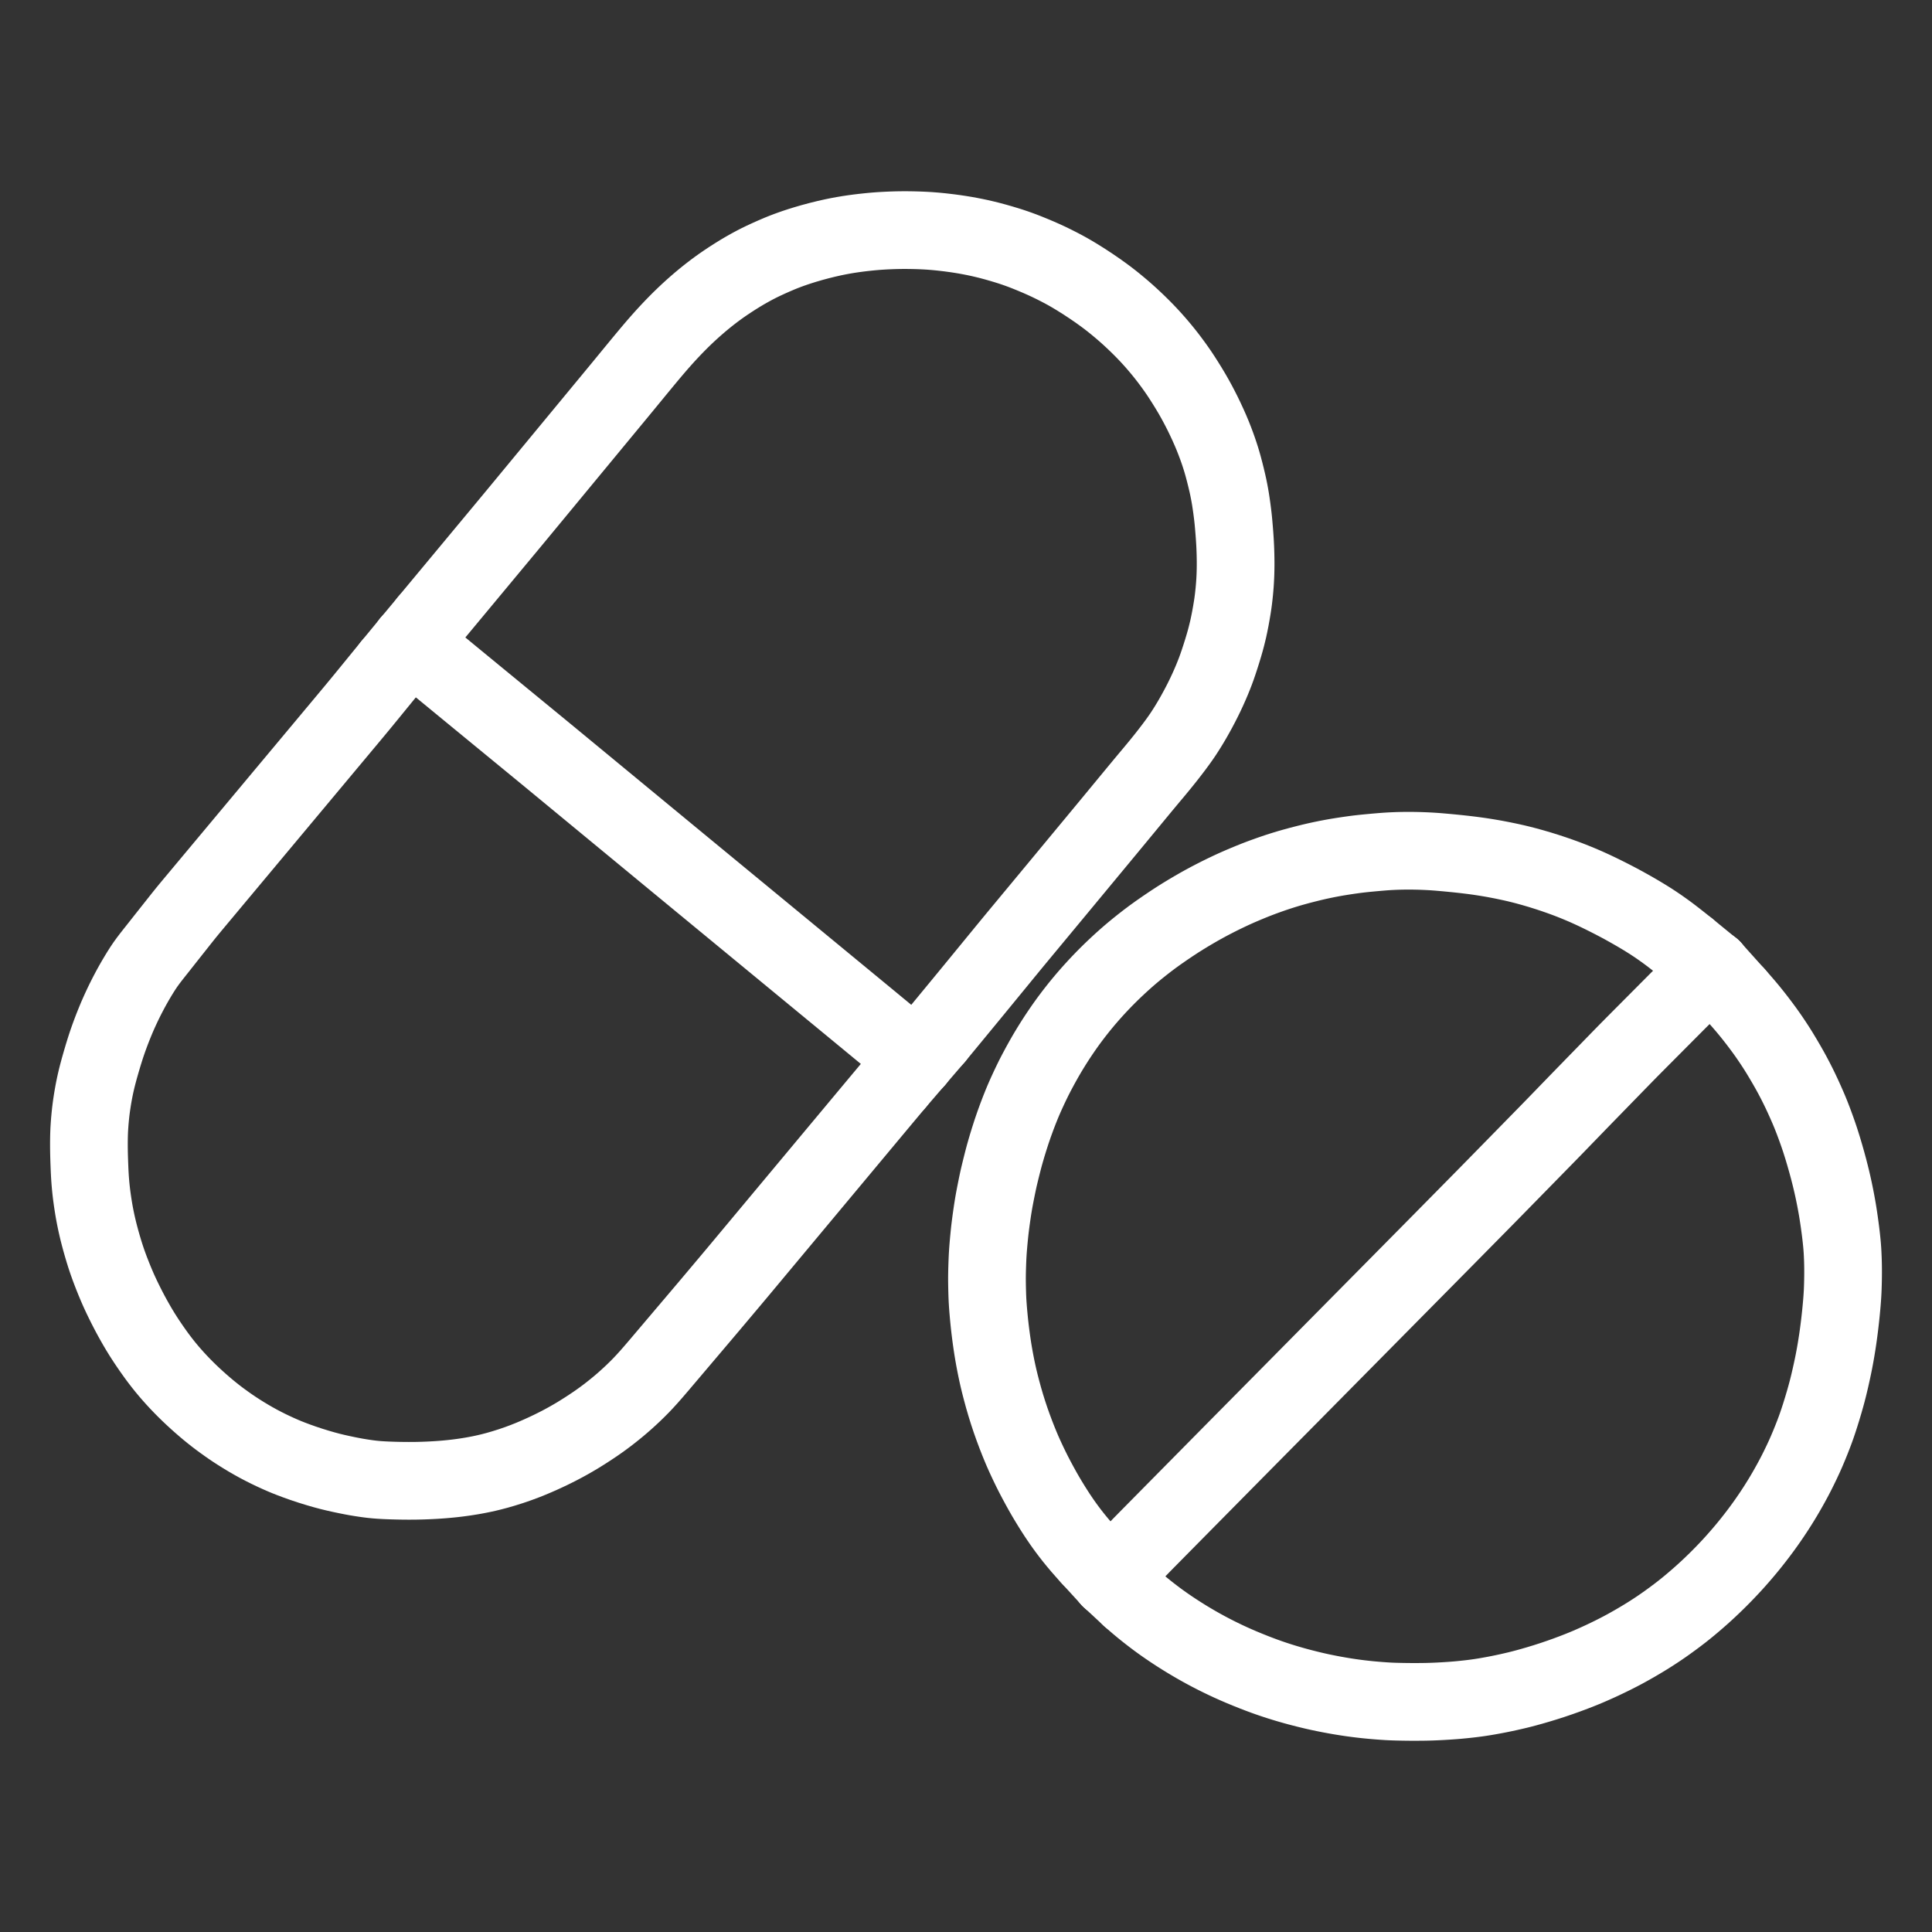 <svg height="1024" width="1024" viewBox="-47.5 -47.5 1119.0 1119.0" xmlns="http://www.w3.org/2000/svg">
  <rect x="-47.5" y="-47.5" width="1119.0" height="1119.0" fill="#333333" stroke="none"/>
  <g stroke-width="45.0" id="skeleton-paths">
    <path stroke-linejoin="round" stroke-linecap="round" fill="none" stroke-width="45" stroke="#FFFFFF" d="M607.022 877.588L608.224 878.654L609.855 880.077L611.873 881.811L614.100 883.666L616.174 885.341L618.514 887.185L620.617 888.804L622.835 890.472L624.829 891.926L627.016 893.480L629.060 894.893L631.294 896.402L633.367 897.770L635.633 899.230L637.721 900.548L640.067 901.994L642.483 903.441L645.184 905.020L647.981 906.607L650.790 908.149L653.632 909.660L656.496 911.129L659.362 912.554L662.261 913.951L665.177 915.310L668.171 916.654L671.545 918.108L675.221 919.625L678.917 921.104L682.217 922.370L684.826 923.337L687.165 924.170L689.229 924.882L691.447 925.622L693.532 926.295L695.778 926.997L697.876 927.633L700.186 928.307L702.275 928.900L704.643 929.543L707.016 930.164L709.719 930.848L712.442 931.509L714.853 932.074L717.356 932.626L719.857 933.143L722.664 933.700L725.504 934.230L727.946 934.664L730.427 935.078L732.382 935.387L734.606 935.721L736.474 935.984L738.754 936.285L740.786 936.534L743.162 936.802L745.214 937.015L747.562 937.237L749.498 937.404L751.747 937.584L753.670 937.725L755.992 937.873L758.028 937.977L760.350 938.062L762.377 938.115L764.659 938.162L766.687 938.196L768.969 938.220L770.996 938.228L773.278 938.226L775.306 938.214L777.588 938.187L779.615 938.146L781.948 938.075L783.995 937.995L786.306 937.886L788.265 937.780L790.524 937.643L792.488 937.514L794.810 937.340L796.813 937.174L799.214 936.947L801.181 936.746L803.482 936.492L805.397 936.265L807.761 935.957L809.816 935.662L812.191 935.289L814.108 934.967L816.389 934.561L818.325 934.203L820.795 933.723L823.184 933.231L826.003 932.628L828.781 932L831.272 931.416L833.757 930.797L836.233 930.146L839.498 929.247L843.285 928.150L847.536 926.859L851.861 925.469L856.157 924.006L860.351 922.503L864.162 921.077L867.451 919.796L870.024 918.757L872.447 917.740L874.915 916.665L877.713 915.417L880.643 914.069L883.609 912.657L886.512 911.236L889.358 909.795L891.751 908.554L894.246 907.212L896.672 905.861L899.445 904.284L902.241 902.643L904.708 901.167L907.133 899.666L909.110 898.414L911.353 896.955L913.366 895.617L915.775 893.967L918.306 892.176L921.200 890.074L924.052 887.942L926.528 886.044L928.868 884.181L930.954 882.471L933.342 880.464L935.508 878.603L937.820 876.572L939.789 874.800L941.924 872.833L943.878 870.989L946.132 868.813L948.181 866.790L950.460 864.484L952.457 862.412L954.604 860.136L956.423 858.162L958.373 855.996L960.133 853.992L962.080 851.729L963.797 849.689L965.640 847.446L967.307 845.365L969.157 843.006L970.790 840.876L972.485 838.615L973.960 836.599L975.532 834.400L976.954 832.364L978.476 830.138L979.854 828.072L981.327 825.814L982.660 823.718L984.083 821.427L985.374 819.295L986.792 816.891L988.218 814.397L989.760 811.637L991.305 808.783L992.834 805.858L994.450 802.629L996.013 799.394L997.527 796.144L998.891 793.069L1000.303 789.726L1001.661 786.377L1002.918 783.163L1003.887 780.582L1004.772 778.103L1005.672 775.456L1006.766 772.082L1007.941 768.291L1009.053 764.552L1009.996 761.226L1010.691 758.663L1011.328 756.191L1011.934 753.705L1012.675 750.533L1013.412 747.231L1014.103 744.002L1014.628 741.422L1015.088 739.017L1015.460 736.976L1015.869 734.631L1016.201 732.634L1016.577 730.265L1016.871 728.315L1017.209 725.952L1017.474 723.993L1017.782 721.591L1018.023 719.628L1018.292 717.330L1018.502 715.432L1018.738 713.180L1018.931 711.224L1019.141 708.960L1019.312 706.982L1019.493 704.645L1019.633 702.581L1019.760 700.200L1019.843 698.160L1019.911 695.830L1019.955 693.893L1019.987 691.592L1020 689.642L1019.994 687.262L1019.969 685.314L1019.915 683.016L1019.846 681.080L1019.745 678.748L1019.630 676.707L1019.457 674.332L1019.273 672.280L1019.030 669.935L1018.815 668.005L1018.533 665.670L1018.225 663.314L1017.840 660.504L1017.431 657.705L1017.060 655.278L1016.669 652.888L1016.311 650.849L1015.876 648.472L1015.475 646.386L1015.005 644.039L1014.607 642.118L1014.115 639.856L1013.680 637.934L1013.106 635.482L1012.494 632.994L1011.640 629.658L1010.612 625.854L1009.426 621.671L1008.306 617.891L1007.298 614.661L1006.513 612.217L1005.670 609.735L1004.787 607.211L1003.721 604.272L1002.650 601.414L1001.673 598.894L1000.690 596.461L999.614 593.916L998.231 590.762L996.745 587.479L995.209 584.205L993.765 581.249L992.309 578.373L990.810 575.519L989.195 572.558L987.309 569.239L985.377 565.936L983.470 562.766L981.962 560.331L980.462 558L979.122 555.970L977.586 553.699L976.173 551.661L974.505 549.325L972.663 546.825L970.512 543.973L968.209 541.015L965.873 538.112L963.476 535.231L961.027 532.393L959.359 530.482L957.826 528.776" id="path-0-0"></path>
    <path stroke-linejoin="round" stroke-linecap="round" fill="none" stroke-width="45" stroke="#FFFFFF" d="M606.914 854.567L608.320 853.045L609.728 851.542L611.951 849.201L613.947 847.142L616.208 844.839L618.223 842.799L620.490 840.502L622.505 838.462L624.773 836.165L626.788 834.125L629.055 831.829L631.070 829.789L633.338 827.492L635.353 825.452L637.620 823.156L639.635 821.115L641.903 818.819L643.918 816.779L646.185 814.482L648.200 812.442L650.468 810.146L652.483 808.106L654.759 805.801L656.787 803.747L658.997 801.509L660.892 799.589L662.933 797.523L664.787 795.645L666.929 793.477L668.917 791.466L671.170 789.189L673.186 787.150L675.456 784.856L677.473 782.818L679.743 780.524L681.760 778.485L684.030 776.191L686.046 774.153L688.316 771.859L690.333 769.820L692.603 767.526L694.619 765.488L696.889 763.194L698.906 761.155L701.175 758.860L703.191 756.822L705.460 754.526L707.476 752.487L709.745 750.192L711.761 748.153L714.030 745.858L716.046 743.819L718.315 741.524L720.331 739.485L722.600 737.190L724.616 735.151L726.885 732.856L728.901 730.817L731.170 728.522L733.186 726.483L735.455 724.188L737.471 722.149L739.740 719.853L741.756 717.814L744.025 715.519L746.041 713.480L748.310 711.185L750.326 709.146L752.595 706.851L754.611 704.812L756.880 702.517L758.906 700.468L761.218 698.130L763.169 696.157L765.330 693.971L767.059 692.222L769.179 690.078L771.057 688.178L773.324 685.884L775.322 683.864L777.591 681.569L779.607 679.530L781.876 677.234L783.891 675.195L786.160 672.899L788.174 670.859L790.441 668.562L792.455 666.520L794.721 664.222L796.734 662.181L799 659.883L801.014 657.842L803.281 655.544L805.294 653.503L807.561 651.205L809.574 649.164L811.840 646.865L813.851 644.822L816.113 642.519L818.121 640.472L820.380 638.167L822.386 636.118L824.645 633.813L826.652 631.764L828.910 629.459L830.917 627.411L833.175 625.105L835.182 623.057L837.441 620.751L839.447 618.703L841.706 616.397L843.713 614.349L845.971 612.043L847.977 609.995L850.233 607.686L852.234 605.632L854.483 603.317L856.486 601.249L858.792 598.867L861.112 596.471L863.679 593.821L866.231 591.188L868.490 588.862L870.763 586.526L872.749 584.488L875 582.176L877.002 580.122L879.254 577.810L881.255 575.756L883.508 573.445L885.509 571.391L887.761 569.079L889.762 567.025L892.016 564.714L894.020 562.664L896.282 560.362L898.298 558.323L900.572 556.032L902.594 554L904.870 551.712L906.893 549.679L909.169 547.391L911.191 545.359L913.468 543.071L915.490 541.038L917.766 538.750L919.789 536.718L922.065 534.430L924.087 532.397L926.377 530.123L928.435 528.126L930.100 526.539L931.291 525.442" id="path-1-0"></path>
    <path stroke-linejoin="round" stroke-linecap="round" fill="none" stroke-width="45" stroke="#FFFFFF" d="M584.119 854.445L582.666 852.881L581.029 851.046L578.601 848.285L576.234 845.472L574.151 842.915L572.212 840.432L570.623 838.321L568.997 836.096L567.576 834.088L566.056 831.869L564.673 829.798L563.113 827.381L561.536 824.874L559.794 822.027L558.103 819.186L556.397 816.210L554.594 812.954L552.790 809.600L551.081 806.329L549.574 803.322L548.208 800.500L546.910 797.736L545.828 795.385L544.735 792.924L543.655 790.375L542.311 787.091L540.850 783.354L539.301 779.215L537.791 774.948L536.357 770.637L535.005 766.300L533.746 761.977L532.601 757.777L531.654 754.110L530.859 750.834L530.219 748L529.610 745.139L529.038 742.276L528.500 739.432L527.987 736.552L527.514 733.672L527.077 730.809L526.666 727.912L526.283 725.017L525.929 722.137L525.599 719.222L525.304 716.311L525.038 713.464L524.793 710.571L524.596 707.859L524.445 705.432L524.346 703.113L524.281 701.086L524.222 698.804L524.179 696.776L524.151 694.494L524.147 692.467L524.173 690.185L524.217 688.157L524.283 685.875L524.351 683.848L524.444 681.566L524.546 679.538L524.687 677.275L524.831 675.321L525.018 673.091L525.193 671.143L525.418 668.805L525.616 666.823L525.878 664.434L526.175 662.028L526.546 659.192L526.950 656.329L527.309 653.864L527.685 651.466L528.017 649.464L528.432 647.130L528.889 644.728L529.435 641.956L530.015 639.102L530.525 636.673L531.065 634.237L531.637 631.844L532.320 629.051L533.036 626.207L533.658 623.798L534.295 621.412L534.976 619.025L535.904 615.845L537.058 612.103L538.406 607.909L539.875 603.633L541.406 599.424L542.847 595.650L544.185 592.302L545.219 589.820L546.277 587.389L547.348 585.023L548.644 582.211L550.004 579.366L551.192 576.941L552.436 574.504L553.705 572.106L555.242 569.254L556.831 566.401L558.183 564.026L559.523 561.753L560.672 559.852L562.108 557.520L563.445 555.410L564.969 553.060L566.365 550.969L567.914 548.695L569.309 546.695L570.835 544.558L572.193 542.711L573.867 540.485L575.483 538.397L577.404 535.966L579.120 533.863L580.943 531.677L582.556 529.796L584.353 527.742L586.084 525.814L588.105 523.613L590.011 521.591L592.106 519.420L593.961 517.547L596.030 515.508L597.976 513.637L600.258 511.493L602.366 509.562L604.658 507.512L606.641 505.784L608.890 503.878L611.277 501.919L614.069 499.680L617.029 497.378L620.057 495.101L623.487 492.627L627.273 490.002L631.079 487.432L634.569 485.152L637.606 483.243L640.787 481.308L643.980 479.423L647.164 477.589L650.082 475.967L652.906 474.446L655.760 472.957L658.595 471.516L661.470 470.101L664.208 468.792L666.650 467.652L669.045 466.573L671.492 465.507L674.324 464.307L677.150 463.141L679.677 462.129L681.922 461.262L683.875 460.530L685.953 459.776L687.905 459.076L690.146 458.301L692.177 457.617L694.618 456.827L696.708 456.178L699.203 455.422L701.704 454.710L704.946 453.820L708.586 452.880L712.152 451.992L715.466 451.222L718.316 450.605L721.214 450.015L724.093 449.467L727.080 448.939L730.423 448.400L733.722 447.906L736.881 447.466L739.369 447.149L741.811 446.875L744.040 446.645L746.511 446.411L748.744 446.207L750.974 446.012L753.162 445.827L755.232 445.672L757.477 445.532L759.504 445.431L761.786 445.343L763.814 445.288L766.096 445.250L768.123 445.238L770.405 445.249L772.433 445.279L774.715 445.334L776.742 445.403L779.024 445.501L781.052 445.607L783.340 445.754L785.330 445.902L787.663 446.101L790.085 446.318L792.892 446.583L795.713 446.861L798.048 447.105L800.399 447.366L802.375 447.598L804.777 447.891L806.742 448.148L809.006 448.461L810.965 448.756L813.359 449.132L815.449 449.480L817.865 449.898L820.215 450.339L822.910 450.864L825.661 451.436L828.095 451.959L830.629 452.534L833.144 453.146L836.453 453.996L840.246 455.042L844.501 456.288L848.711 457.607L852.438 458.838L855.687 459.968L858.135 460.847L860.573 461.757L862.567 462.526L864.956 463.477L867.025 464.331L869.289 465.286L871.290 466.158L873.496 467.150L875.552 468.096L877.950 469.233L880.450 470.447L883.621 472.028L886.817 473.657L890.106 475.381L893.110 477.004L896.128 478.683L898.994 480.313L901.520 481.783L903.936 483.230L906.002 484.493L908.348 485.961L910.678 487.486L913.443 489.352L916.212 491.314L918.702 493.123L921.070 494.918L923.175 496.548L925.522 498.392L927.606 500.052L929.183 501.316L930.294 502.220" id="path-2-0"></path>
    <path stroke-linejoin="round" stroke-linecap="round" fill="none" stroke-width="45" stroke="#FFFFFF" d="M607.022 877.588L595.520 866.899" id="path-connection-1"></path>
    <path stroke-linejoin="round" stroke-linecap="round" fill="none" stroke-width="45" stroke="#FFFFFF" d="M606.914 854.567L595.520 866.899" id="path-connection-2"></path>
    <path stroke-linejoin="round" stroke-linecap="round" fill="none" stroke-width="45" stroke="#FFFFFF" d="M584.119 854.445L595.520 866.899" id="path-connection-3"></path>
    <path stroke-linejoin="round" stroke-linecap="round" fill="none" stroke-width="45" stroke="#FFFFFF" d="M957.826 528.776L944.093 513.483" id="path-connection-4"></path>
    <path stroke-linejoin="round" stroke-linecap="round" fill="none" stroke-width="45" stroke="#FFFFFF" d="M931.291 525.442L944.093 513.483" id="path-connection-5"></path>
    <path stroke-linejoin="round" stroke-linecap="round" fill="none" stroke-width="45" stroke="#FFFFFF" d="M930.294 502.220L944.093 513.483" id="path-connection-6"></path>
  </g>
  <g stroke-width="45.0" id="skeleton-paths">
    <path stroke-linejoin="round" stroke-linecap="round" fill="none" stroke-width="45" stroke="#FFFFFF" d="M202.864 335.095L204.116 336.123L205.805 337.509L207.871 339.206L210.116 341.051L212.176 342.745L214.481 344.640L216.542 346.334L218.839 348.222L221.237 350.192L223.988 352.455L226.882 354.833L229.761 357.198L232.659 359.576L235.416 361.838L237.811 363.805L240.107 365.691L242.166 367.381L244.473 369.275L246.533 370.966L248.777 372.808L250.838 374.500L253.144 376.393L255.205 378.085L257.449 379.926L259.509 381.618L261.816 383.511L263.877 385.203L266.120 387.046L268.179 388.739L270.483 390.636L272.540 392.332L274.779 394.180L276.835 395.876L279.137 397.776L281.194 399.473L283.433 401.320L285.489 403.017L287.791 404.916L289.847 406.613L292.086 408.461L294.142 410.158L296.444 412.057L298.501 413.754L300.740 415.601L302.796 417.298L305.098 419.198L307.154 420.894L309.393 422.742L311.450 424.439L313.752 426.338L315.808 428.035L318.047 429.883L320.103 431.579L322.405 433.479L324.461 435.176L326.700 437.023L328.757 438.720L331.059 440.619L333.115 442.316L335.354 444.164L337.410 445.860L339.712 447.760L341.768 449.457L344.008 451.304L346.065 453L348.367 454.899L350.422 456.592L352.713 458.480L355.104 460.450L357.858 462.720L360.751 465.104L363.627 467.474L366.517 469.855L369.265 472.120L371.661 474.095L373.956 475.986L376.016 477.684L378.319 479.582L380.377 481.277L382.617 483.123L384.674 484.818L386.977 486.716L389.035 488.412L391.275 490.258L393.333 491.953L395.636 493.851L397.692 495.546L399.985 497.436L402.378 499.407L405.130 501.675L408.022 504.058L410.897 506.428L413.789 508.811L416.539 511.077L418.933 513.050L421.227 514.940L423.285 516.636L425.588 518.534L427.645 520.229L429.885 522.076L431.943 523.771L434.246 525.669L436.303 527.364L438.544 529.210L440.601 530.906L442.904 532.804L444.963 534.500L447.257 536.391L449.652 538.364L452.401 540.630L455.291 543.014L458.162 545.385L461.051 547.772L463.894 550.112L466.436 552.216L468.263 553.726L469.498 554.775" id="path-0-0"></path>
    <path stroke-linejoin="round" stroke-linecap="round" fill="none" stroke-width="45" stroke="#FFFFFF" d="M179.138 338.239L177.628 340.087L175.863 342.249L173.516 345.124L171.148 348.028L168.779 350.931L166.433 353.805L164.067 356.698L161.816 359.440L159.833 361.845L157.920 364.153L156.199 366.222L154.160 368.668L152.063 371.180L149.711 373.996L147.319 376.860L144.931 379.718L142.517 382.608L140.152 385.439L138.032 387.978L136.013 390.395L134.311 392.432L132.461 394.646L130.752 396.693L128.838 398.983L127.129 401.029L125.268 403.257L123.559 405.303L121.645 407.594L119.936 409.640L118.061 411.884L116.343 413.941L114.317 416.368L112.581 418.445L110.639 420.770L109.059 422.661L107.102 425.004L105.340 427.113L103.347 429.500L101.647 431.534L99.801 433.744L98.092 435.790L96.178 438.080L94.469 440.127L92.608 442.354L90.899 444.401L88.985 446.691L87.276 448.737L85.398 450.986L83.677 453.046L81.647 455.476L79.916 457.549L77.976 459.870L76.413 461.742L74.441 464.102L72.774 466.098L70.801 468.460L69.220 470.353L67.248 472.713L65.581 474.708L63.625 477.050L62.063 478.935L60.227 481.173L58.621 483.174L56.779 485.486L55.110 487.600L53.273 489.920L51.645 491.975L49.942 494.126L48.406 496.068L46.649 498.295L44.970 500.423L43.117 502.768L41.487 504.825L39.803 506.969L38.323 508.908L36.761 511.067L35.369 513.124L33.888 515.443L32.592 517.557L31.195 519.910L30.083 521.832L28.837 524.058L27.832 525.909L26.579 528.284L25.577 530.234L24.401 532.594L23.479 534.505L22.344 536.935L21.435 538.933L20.403 541.283L19.572 543.248L18.617 545.582L17.809 547.610L16.986 549.741L16.272 551.646L15.463 553.869L14.730 555.958L13.949 558.270L13.178 560.680L12.190 563.877L11.097 567.571L10.043 571.269L9.165 574.536L8.533 577.030L7.971 579.417L7.541 581.362L7.077 583.621L6.706 585.580L6.289 587.949L5.968 589.906L5.633 592.119L5.374 593.962L5.077 596.314L4.812 598.794L4.541 601.659L4.330 604.472L4.184 606.854L4.091 609.184L4.041 611.172L4.008 613.458L4 615.486L4.013 617.768L4.042 619.795L4.094 622.078L4.155 624.105L4.236 626.385L4.312 628.365L4.408 630.646L4.507 632.622L4.655 635.012L4.807 637.009L5.008 639.327L5.193 641.172L5.437 643.382L5.686 645.344L6.017 647.767L6.333 649.881L6.701 652.208L7.018 654.070L7.417 656.251L7.797 658.183L8.301 660.609L8.820 662.907L9.447 665.560L10.134 668.233L10.930 671.193L11.781 674.184L12.642 677.082L13.394 679.498L14.148 681.795L14.846 683.830L15.683 686.163L16.633 688.698L17.738 691.530L18.897 694.409L19.937 696.891L20.931 699.184L21.829 701.175L22.862 703.397L24.030 705.815L25.331 708.442L26.714 711.147L27.958 713.515L29.291 715.968L30.506 718.146L31.879 720.541L33.144 722.683L34.549 724.986L35.884 727.095L37.378 729.389L38.738 731.403L40.234 733.590L41.567 735.482L43.214 737.775L44.804 739.909L46.683 742.345L48.357 744.430L50.218 746.663L51.955 748.674L54.012 750.973L55.950 753.066L58.178 755.388L60.199 757.423L62.505 759.668L64.582 761.624L66.860 763.709L68.845 765.478L71.035 767.376L73.074 769.094L75.387 770.981L77.476 772.629L79.770 774.371L81.777 775.847L84.022 777.452L85.935 778.789L88.214 780.330L90.610 781.885L93.429 783.656L96.392 785.443L99.293 787.116L102.172 788.711L105.012 790.203L107.861 791.636L110.762 793.027L113.541 794.301L116.003 795.391L118.424 796.407L120.997 797.427L124.294 798.669L128.119 800.028L132.345 801.433L136.573 802.737L140.342 803.824L143.671 804.710L146.637 805.435L149.965 806.181L153.274 806.881L156.495 807.517L158.951 807.968L161.365 808.367L163.417 808.683L165.777 809.016L167.753 809.261L170.018 809.492L171.978 809.651L174.231 809.794L176.186 809.889L178.493 809.979L180.538 810.044L182.870 810.104L184.897 810.142L187.179 810.169L189.207 810.178L191.489 810.171L193.516 810.149L195.840 810.101L197.881 810.041L200.212 809.951L202.143 809.862L204.397 809.739L206.330 809.617L208.721 809.442L210.797 809.268L213.198 809.041L215.133 808.837L217.378 808.575L219.293 808.328L221.603 808.005L223.650 807.692L225.976 807.309L227.973 806.953L230.248 806.515L232.213 806.110L234.635 805.574L237.117 804.971L240.431 804.099L244.206 803.006L248.434 801.679L252.637 800.232L256.439 798.818L259.853 797.457L262.876 796.180L265.832 794.877L268.702 793.560L271.275 792.342L273.798 791.098L275.887 790.040L278.154 788.855L280.038 787.838L282.307 786.578L284.375 785.393L286.798 783.963L289.193 782.486L291.844 780.811L294.566 779.031L297.094 777.341L299.618 775.584L301.782 774.027L304.110 772.288L306.220 770.657L308.555 768.797L310.615 767.105L312.839 765.218L314.861 763.443L317.187 761.333L319.292 759.361L321.613 757.102L323.640 755.056L325.923 752.652L328.164 750.185L330.603 747.418L333.004 744.625L335.128 742.133L337.186 739.704L338.917 737.663L340.796 735.446L342.515 733.418L344.556 731.012L346.691 728.493L349.067 725.690L351.449 722.880L353.569 720.380L355.625 717.955L357.354 715.915L359.238 713.692L360.961 711.658L362.888 709.379L364.607 707.341L366.478 705.121L368.194 703.081L370.116 700.797L371.832 698.757L373.696 696.543L375.408 694.507L377.439 692.089L379.557 689.559L381.914 686.738L384.274 683.910L386.376 681.390L388.410 678.952L390.120 676.901L391.985 674.666L393.692 672.619L395.604 670.327L397.312 668.280L399.171 666.050L400.879 664.003L402.791 661.711L404.499 659.664L406.358 657.435L408.066 655.388L409.978 653.096L411.686 651.048L413.545 648.819L415.253 646.772L417.165 644.480L418.873 642.433L420.732 640.204L422.440 638.156L424.352 635.865L426.060 633.817L427.919 631.588L429.627 629.541L431.539 627.249L433.246 625.202L435.106 622.973L436.814 620.925L438.726 618.633L440.433 616.586L442.293 614.357L444 612.310L445.912 610.018L447.620 607.971L449.480 605.741L451.187 603.694L453.099 601.402L454.807 599.355L456.667 597.126L458.375 595.079L460.288 592.788L461.997 590.742L463.859 588.515L465.569 586.469L467.484 584.180L469.200 582.128L470.502 580.572L471.435 579.457" id="path-1-0"></path>
    <path stroke-linejoin="round" stroke-linecap="round" fill="none" stroke-width="45" stroke="#FFFFFF" d="M200.318 312.637L201.524 311.184L202.713 309.753L204.555 307.536L206.259 305.485L208.167 303.190L209.871 301.140L211.727 298.907L213.431 296.857L215.339 294.562L217.055 292.497L218.963 290.202L220.959 287.802L223.224 285.076L225.611 282.203L227.980 279.353L230.375 276.471L232.770 273.589L235.151 270.725L237.546 267.843L239.942 264.961L242.323 262.096L244.718 259.215L247.112 256.332L249.502 253.449L251.900 250.553L254.185 247.790L256.147 245.415L258.032 243.134L259.717 241.094L261.618 238.793L263.317 236.738L265.165 234.500L266.864 232.445L268.764 230.144L270.463 228.089L272.312 225.851L274.010 223.796L275.911 221.495L277.609 219.440L279.458 217.202L281.156 215.147L283.057 212.846L284.769 210.774L286.650 208.497L288.280 206.524L290.128 204.288L291.687 202.401L293.635 200.043L295.290 198.040L297.265 195.649L298.843 193.740L300.744 191.439L302.377 189.463L304.201 187.255L305.764 185.364L307.510 183.251L309.177 181.232L311.060 178.951L312.755 176.894L314.599 174.652L316.290 172.592L318.184 170.285L319.875 168.224L321.701 166.003L323.369 163.977L325.315 161.624L327.140 159.427L329.156 157.017L330.905 154.947L332.794 152.740L334.522 150.756L336.541 148.481L338.438 146.387L340.618 144.039L342.594 141.961L344.849 139.651L346.878 137.626L349.197 135.381L351.287 133.415L353.654 131.257L355.770 129.386L358.058 127.419L360.047 125.761L362.151 124.055L364.073 122.545L366.195 120.923L368.171 119.457L370.409 117.852L372.800 116.209L375.575 114.364L378.454 112.517L381.042 110.911L383.520 109.433L385.655 108.215L387.906 106.965L389.827 105.939L392 104.823L394.386 103.662L397.544 102.196L400.789 100.748L403.981 99.386L406.457 98.384L408.869 97.466L410.933 96.721L413.278 95.906L415.707 95.109L418.897 94.115L422.688 93.012L426.945 91.862L431.191 90.818L434.906 89.980L438.217 89.303L441.077 88.779L443.962 88.296L446.850 87.865L449.689 87.482L452.595 87.134L455.338 86.840L457.786 86.598L460.118 86.400L462.167 86.254L464.561 86.109L466.791 86L469.273 85.898L471.536 85.832L473.743 85.788L475.873 85.772L477.766 85.774L479.926 85.798L481.921 85.836L484.332 85.904L486.468 85.982L488.831 86.099L490.875 86.223L493.169 86.397L495.167 86.570L497.509 86.802L499.911 87.074L502.698 87.412L505.597 87.803L508.462 88.231L511.345 88.702L514.210 89.219L516.969 89.761L519.731 90.344L522.513 90.985L525.496 91.716L528.917 92.632L532.318 93.600L535.541 94.571L538.066 95.369L540.344 96.134L542.378 96.847L544.698 97.703L547.290 98.710L550.478 100.003L553.790 101.398L557.069 102.841L560.039 104.222L562.926 105.629L565.718 107.045L568.219 108.351L570.715 109.714L573.314 111.208L576.586 113.174L580.388 115.561L584.506 118.270L588.343 120.900L591.654 123.280L594.199 125.176L596.546 127.003L598.622 128.675L600.921 130.579L602.953 132.305L605.137 134.217L607.115 136.005L609.383 138.118L611.451 140.095L613.745 142.357L615.752 144.398L617.892 146.645L619.699 148.608L621.631 150.776L623.373 152.797L625.290 155.085L626.971 157.154L628.764 159.438L630.376 161.564L632.149 163.966L633.692 166.120L635.319 168.467L636.964 170.953L638.952 174.062L640.912 177.223L642.809 180.393L644.383 183.146L645.982 186.059L647.505 188.952L649.056 192.006L650.624 195.255L652.137 198.514L653.592 201.789L654.861 204.815L656.045 207.815L657.128 210.701L658.032 213.232L658.843 215.633L659.503 217.690L660.227 220.054L660.928 222.530L661.777 225.720L662.588 228.961L663.346 232.164L663.893 234.637L664.384 237.071L664.766 239.112L665.184 241.546L665.555 243.970L665.955 246.769L666.320 249.582L666.604 251.941L666.848 254.279L667.026 256.213L667.227 258.561L667.392 260.614L667.567 262.948L667.706 264.976L667.840 267.258L667.940 269.285L668.029 271.567L668.089 273.595L668.134 275.877L668.155 277.904L668.154 280.186L668.131 282.214L668.075 284.496L667.999 286.523L667.881 288.806L667.750 290.833L667.564 293.171L667.376 295.229L667.134 297.553L666.904 299.517L666.598 301.854L666.215 304.388L665.671 307.641L665.067 310.971L664.430 314.163L663.888 316.693L663.300 319.159L662.764 321.304L662.108 323.753L661.396 326.241L660.450 329.387L659.397 332.718L658.312 336.030L657.400 338.674L656.520 341.097L655.623 343.408L654.544 346.085L653.331 348.936L652.034 351.849L650.672 354.771L649.259 357.663L647.808 360.517L646.298 363.375L644.774 366.148L643.361 368.648L641.895 371.134L640.595 373.279L639.118 375.620L637.842 377.586L636.228 379.949L634.462 382.419L632.305 385.335L630.144 388.159L628.232 390.614L626.456 392.841L624.898 394.776L623.075 396.999L621.088 399.395L618.783 402.150L616.411 404.987L614.293 407.532L612.153 410.117L610.070 412.641L607.738 415.467L605.360 418.348L602.997 421.211L600.617 424.094L598.356 426.833L596.373 429.235L594.474 431.533L592.767 433.597L590.864 435.896L589.163 437.949L587.311 440.184L585.610 442.237L583.706 444.535L582.011 446.581L580.119 448.865L578.151 451.240L575.874 453.989L573.601 456.733L571.612 459.135L569.713 461.427L568.007 463.486L566.103 465.783L564.401 467.836L562.548 470.070L560.846 472.122L558.941 474.419L557.239 476.472L555.386 478.706L553.684 480.758L551.778 483.055L550.076 485.107L548.223 487.342L546.521 489.394L544.616 491.691L542.914 493.743L541.056 495.985L539.355 498.045L537.335 500.498L535.256 503.033L532.928 505.873L530.560 508.765L528.199 511.646L525.823 514.544L523.448 517.442L521.087 520.323L518.712 523.221L516.336 526.119L513.972 528.997L511.591 531.891L509.209 534.783L506.840 537.657L504.456 540.549L502.073 543.440L499.704 546.315L497.309 549.219L495.592 551.300L494.240 552.935" id="path-2-0"></path>
    <path stroke-linejoin="round" stroke-linecap="round" fill="none" stroke-width="45" stroke="#FFFFFF" d="M202.864 335.095L190.248 324.737" id="path-connection-1"></path>
    <path stroke-linejoin="round" stroke-linecap="round" fill="none" stroke-width="45" stroke="#FFFFFF" d="M179.138 338.239L190.248 324.737" id="path-connection-2"></path>
    <path stroke-linejoin="round" stroke-linecap="round" fill="none" stroke-width="45" stroke="#FFFFFF" d="M200.318 312.637L190.248 324.737" id="path-connection-3"></path>
    <path stroke-linejoin="round" stroke-linecap="round" fill="none" stroke-width="45" stroke="#FFFFFF" d="M469.498 554.775L482.879 566.139" id="path-connection-4"></path>
    <path stroke-linejoin="round" stroke-linecap="round" fill="none" stroke-width="45" stroke="#FFFFFF" d="M471.435 579.457L482.879 566.139" id="path-connection-5"></path>
    <path stroke-linejoin="round" stroke-linecap="round" fill="none" stroke-width="45" stroke="#FFFFFF" d="M494.240 552.935L482.879 566.139" id="path-connection-6"></path>
  </g>
</svg>